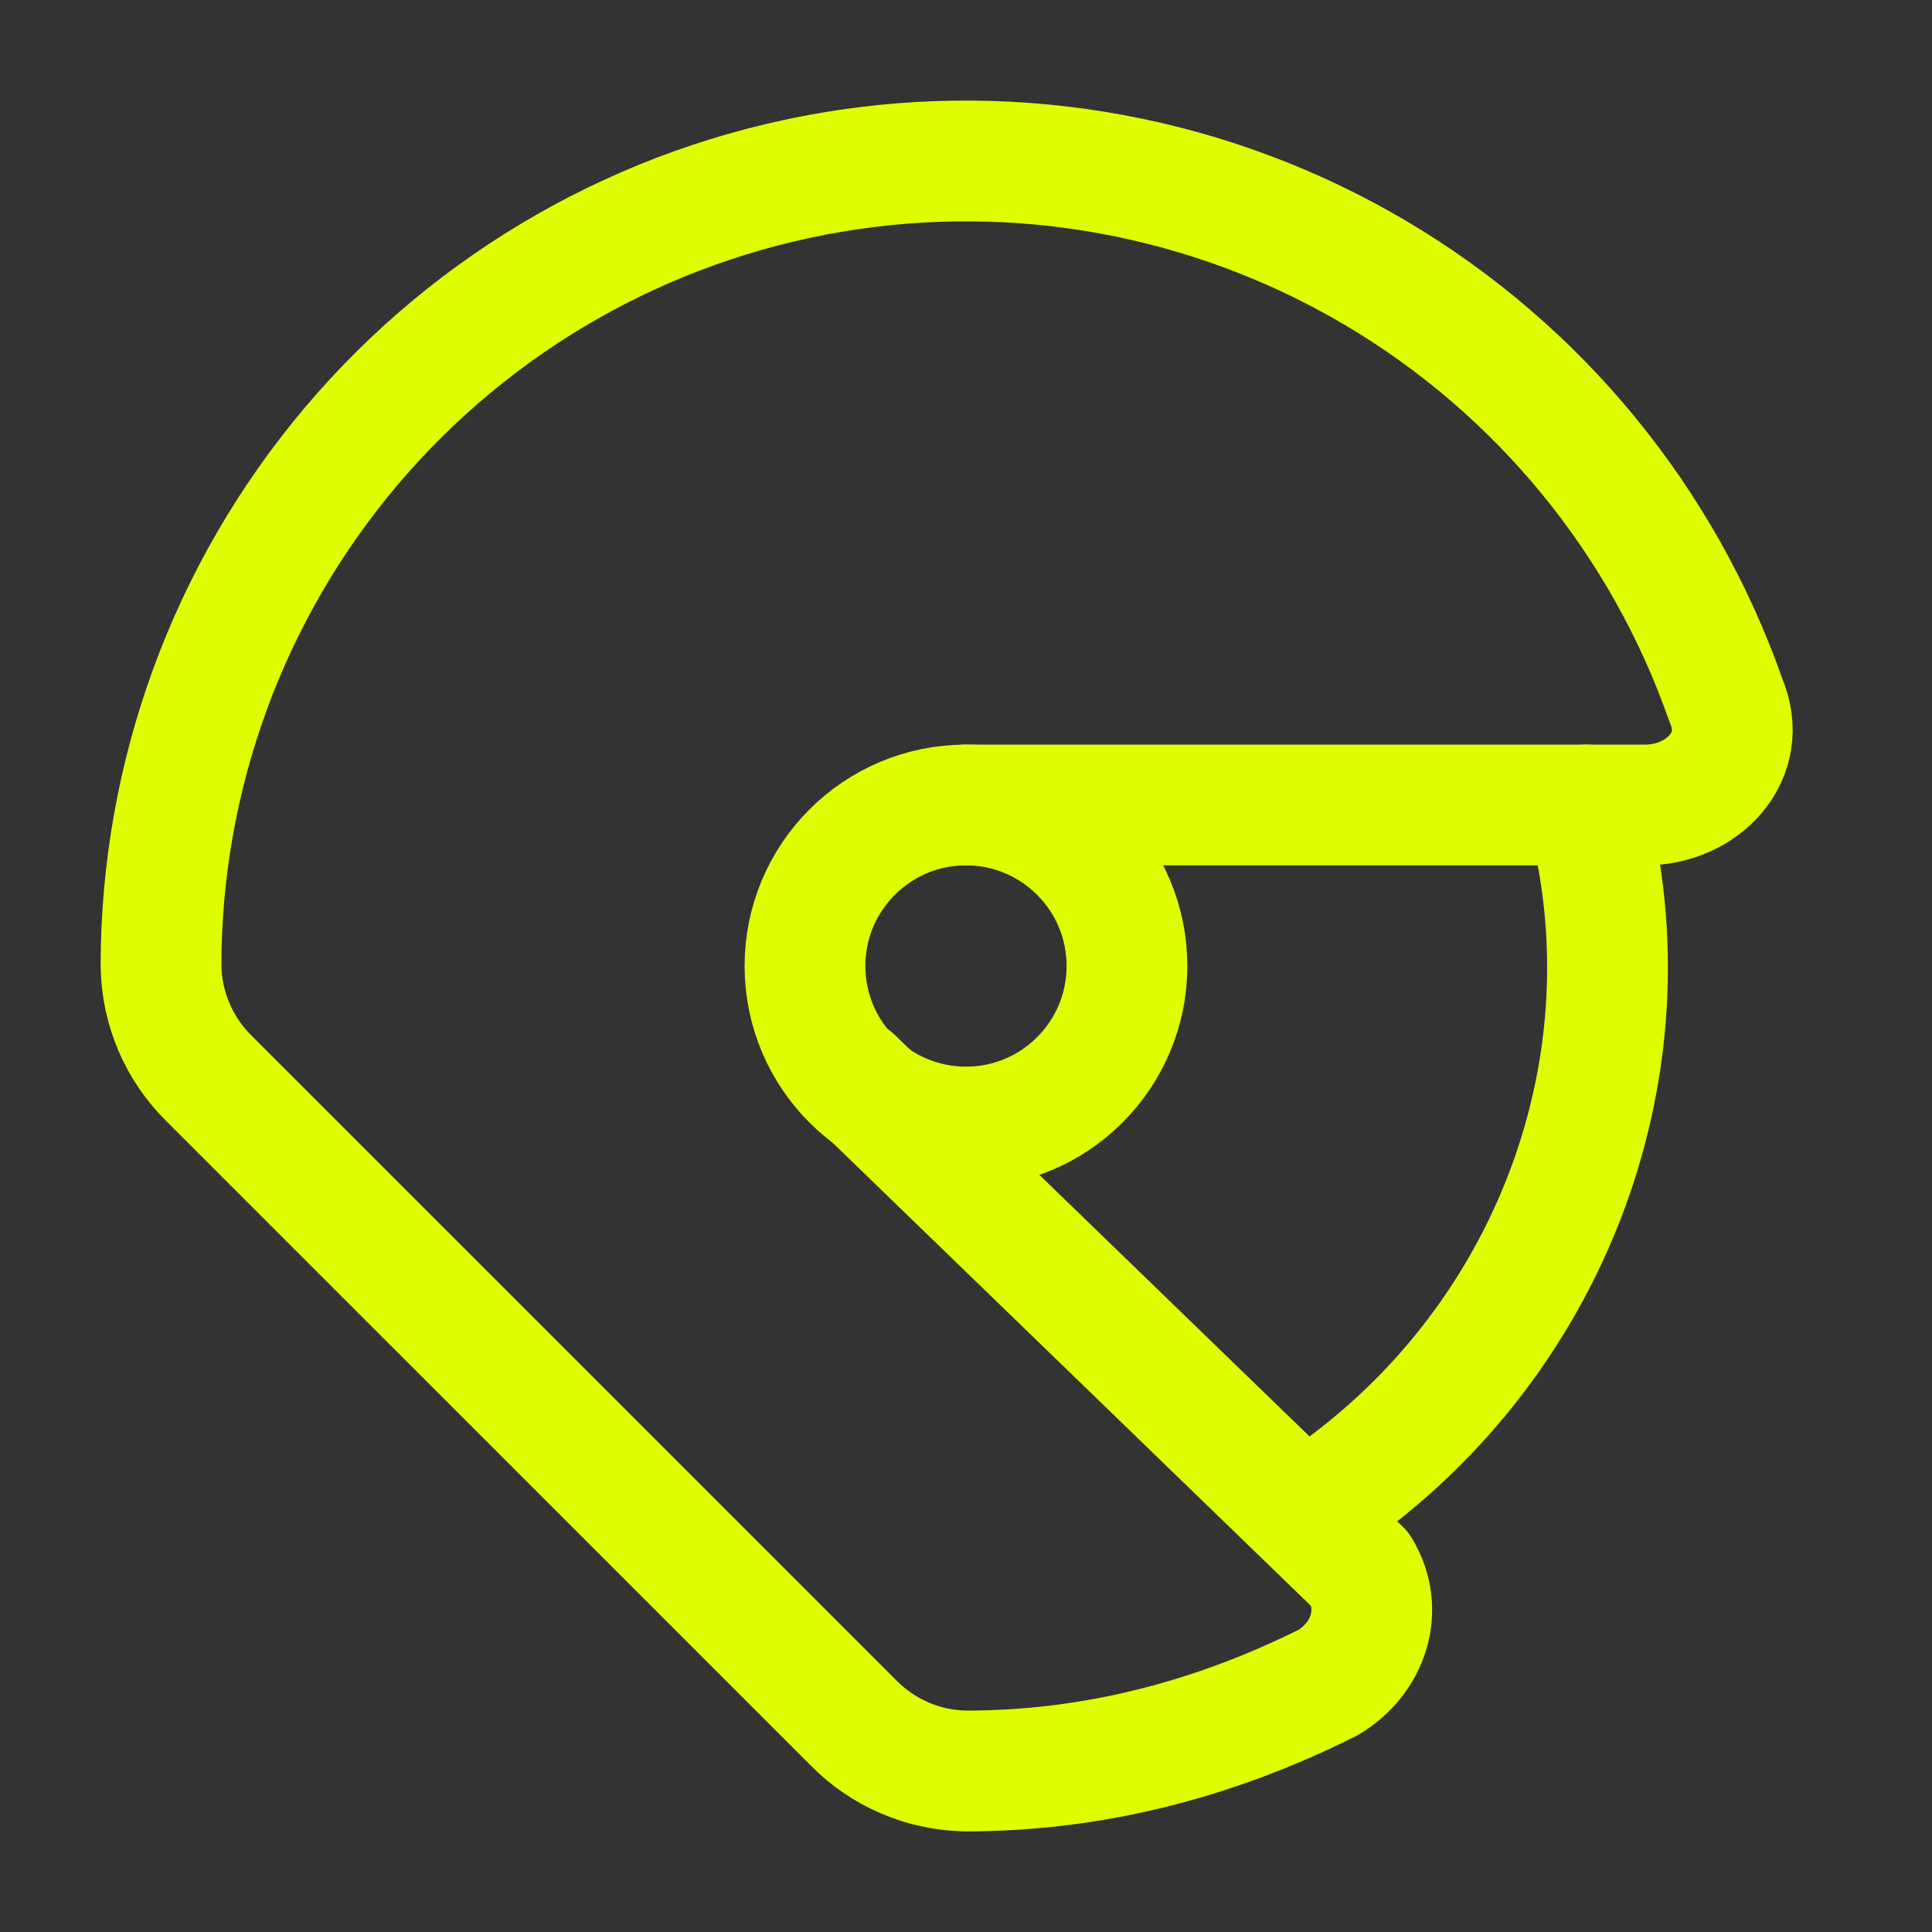 <svg width="32" height="32" viewBox="0 0 32 32" fill="none" xmlns="http://www.w3.org/2000/svg">
<rect x="0" y="0" width="32" height="32" fill="#333333" stroke="none"/>
<path d="M14.133 17.867L22.533 26C22.933 26.667 22.666 27.467 22 27.867C20.133 28.8 18.133 29.333 16 29.333C15.296 29.323 14.626 29.036 14.133 28.533L3.466 17.867C2.964 17.374 2.677 16.703 2.667 16C2.666 12.851 3.781 9.803 5.813 7.396C7.845 4.99 10.663 3.381 13.768 2.854C16.873 2.327 20.065 2.916 22.777 4.517C25.489 6.118 27.547 8.627 28.587 11.6C28.986 12.533 28.186 13.333 27.253 13.333H16" stroke="#DFFF00" stroke-width="2" stroke-linecap="round" stroke-linejoin="round"/>
<path d="M16 18.667C17.472 18.667 18.666 17.473 18.666 16C18.666 14.527 17.472 13.333 16 13.333C14.527 13.333 13.333 14.527 13.333 16C13.333 17.473 14.527 18.667 16 18.667Z" stroke="#DFFF00" stroke-width="2" stroke-linecap="round" stroke-linejoin="round"/>
<path d="M21.6 25.067C25.6 22.533 27.466 17.733 26.266 13.333" stroke="#DFFF00" stroke-width="2" stroke-linecap="round" stroke-linejoin="round"/>
</svg>

